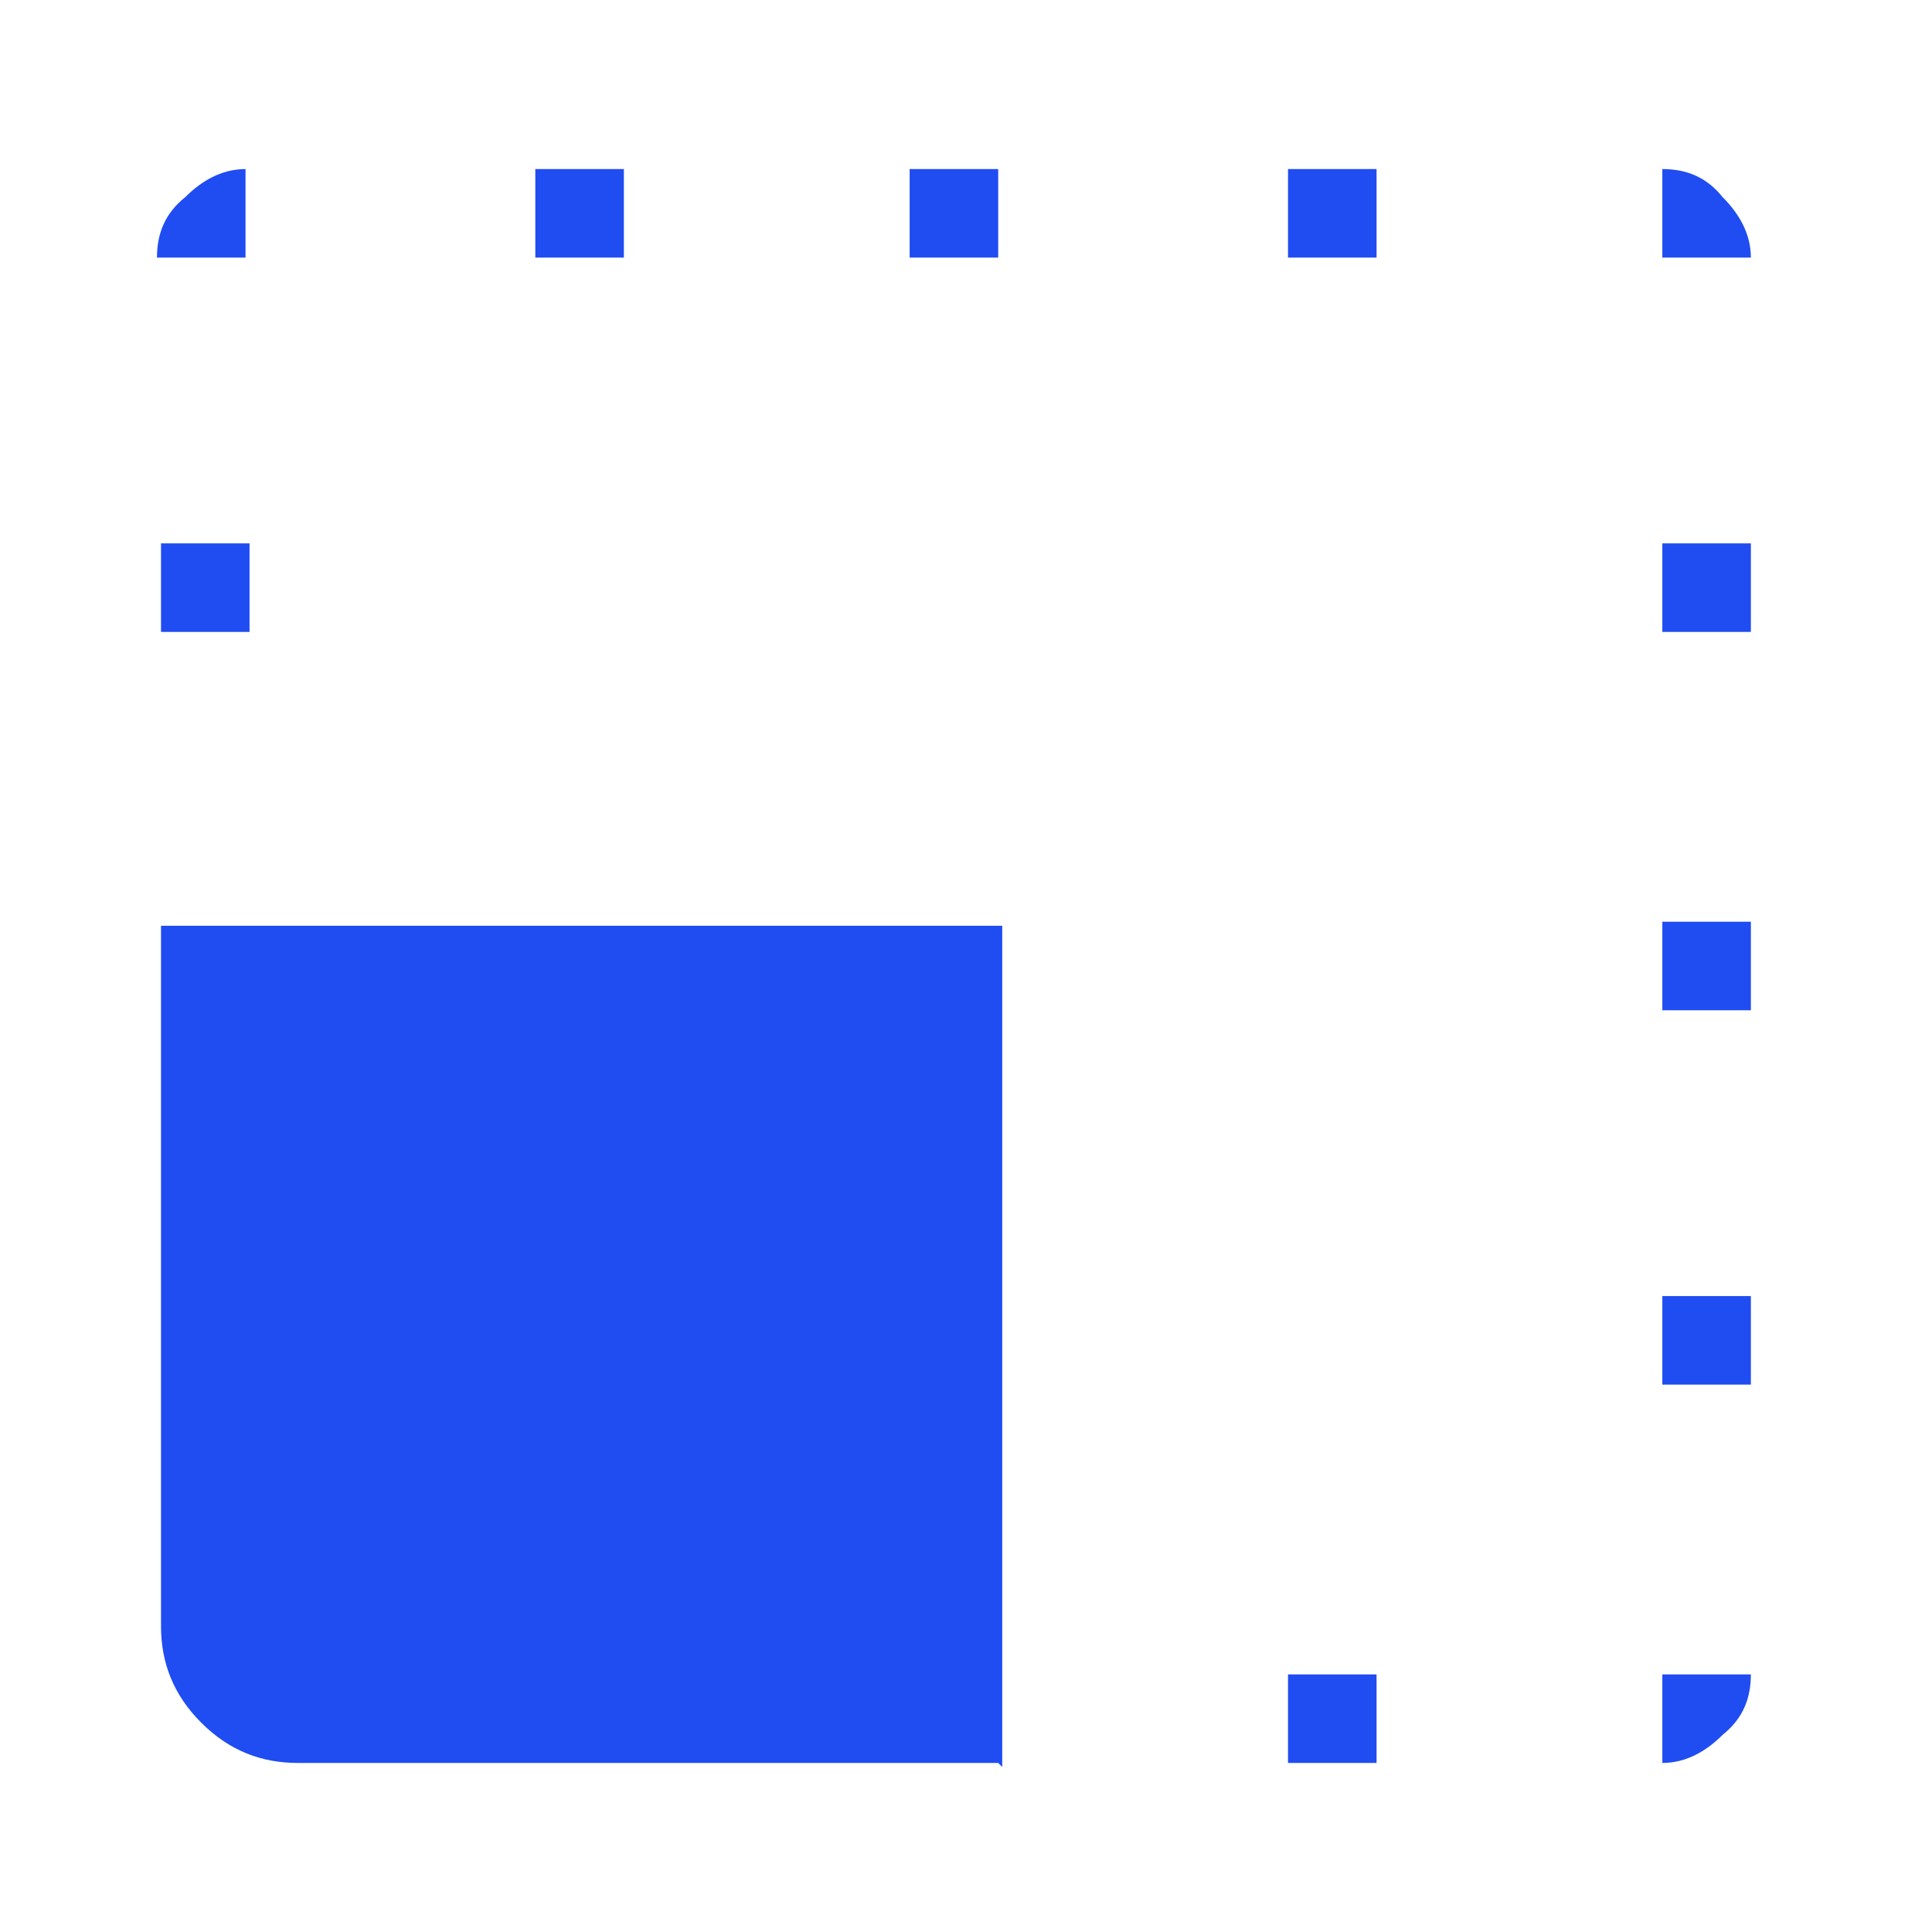 <?xml version="1.0" encoding="UTF-8"?>
<svg id="Capa_1" xmlns="http://www.w3.org/2000/svg" version="1.1" viewBox="0 0 48 48">
  <!-- Generator: Adobe Illustrator 29.1.0, SVG Export Plug-In . SVG Version: 2.1.0 Build 142)  -->
  <defs>
    <style>
      .st0 {
        fill: #204df1;
      }
    </style>
  </defs>
  <path class="st0" d="M24.8,43.8H7.4c-.9,0-1.7-.3-2.4-1s-1-1.5-1-2.4v-17.4h20.9v20.9Z"/>
  <path class="st0" d="M6.1,6.4h-2.2c0-.6.2-1.1.7-1.5.4-.4.9-.7,1.5-.7v2.2Z"/>
  <rect class="st0" x="13.3" y="4.2" width="2.2" height="2.2"/>
  <rect class="st0" x="22.6" y="4.2" width="2.2" height="2.2"/>
  <rect class="st0" x="32" y="4.2" width="2.2" height="2.2"/>
  <rect class="st0" x="32" y="41.6" width="2.2" height="2.2"/>
  <path class="st0" d="M41.3,6.4v-2.2c.6,0,1.1.2,1.5.7.4.4.7.9.7,1.5h-2.2Z"/>
  <rect class="st0" x="4" y="13.5" width="2.2" height="2.2"/>
  <path class="st0" d="M41.3,41.6h2.2c0,.6-.2,1.1-.7,1.5-.4.4-.9.7-1.5.7v-2.2Z"/>
  <rect class="st0" x="41.3" y="32.2" width="2.2" height="2.2"/>
  <rect class="st0" x="41.3" y="22.9" width="2.2" height="2.2"/>
  <rect class="st0" x="41.3" y="13.5" width="2.2" height="2.2"/>
</svg>
